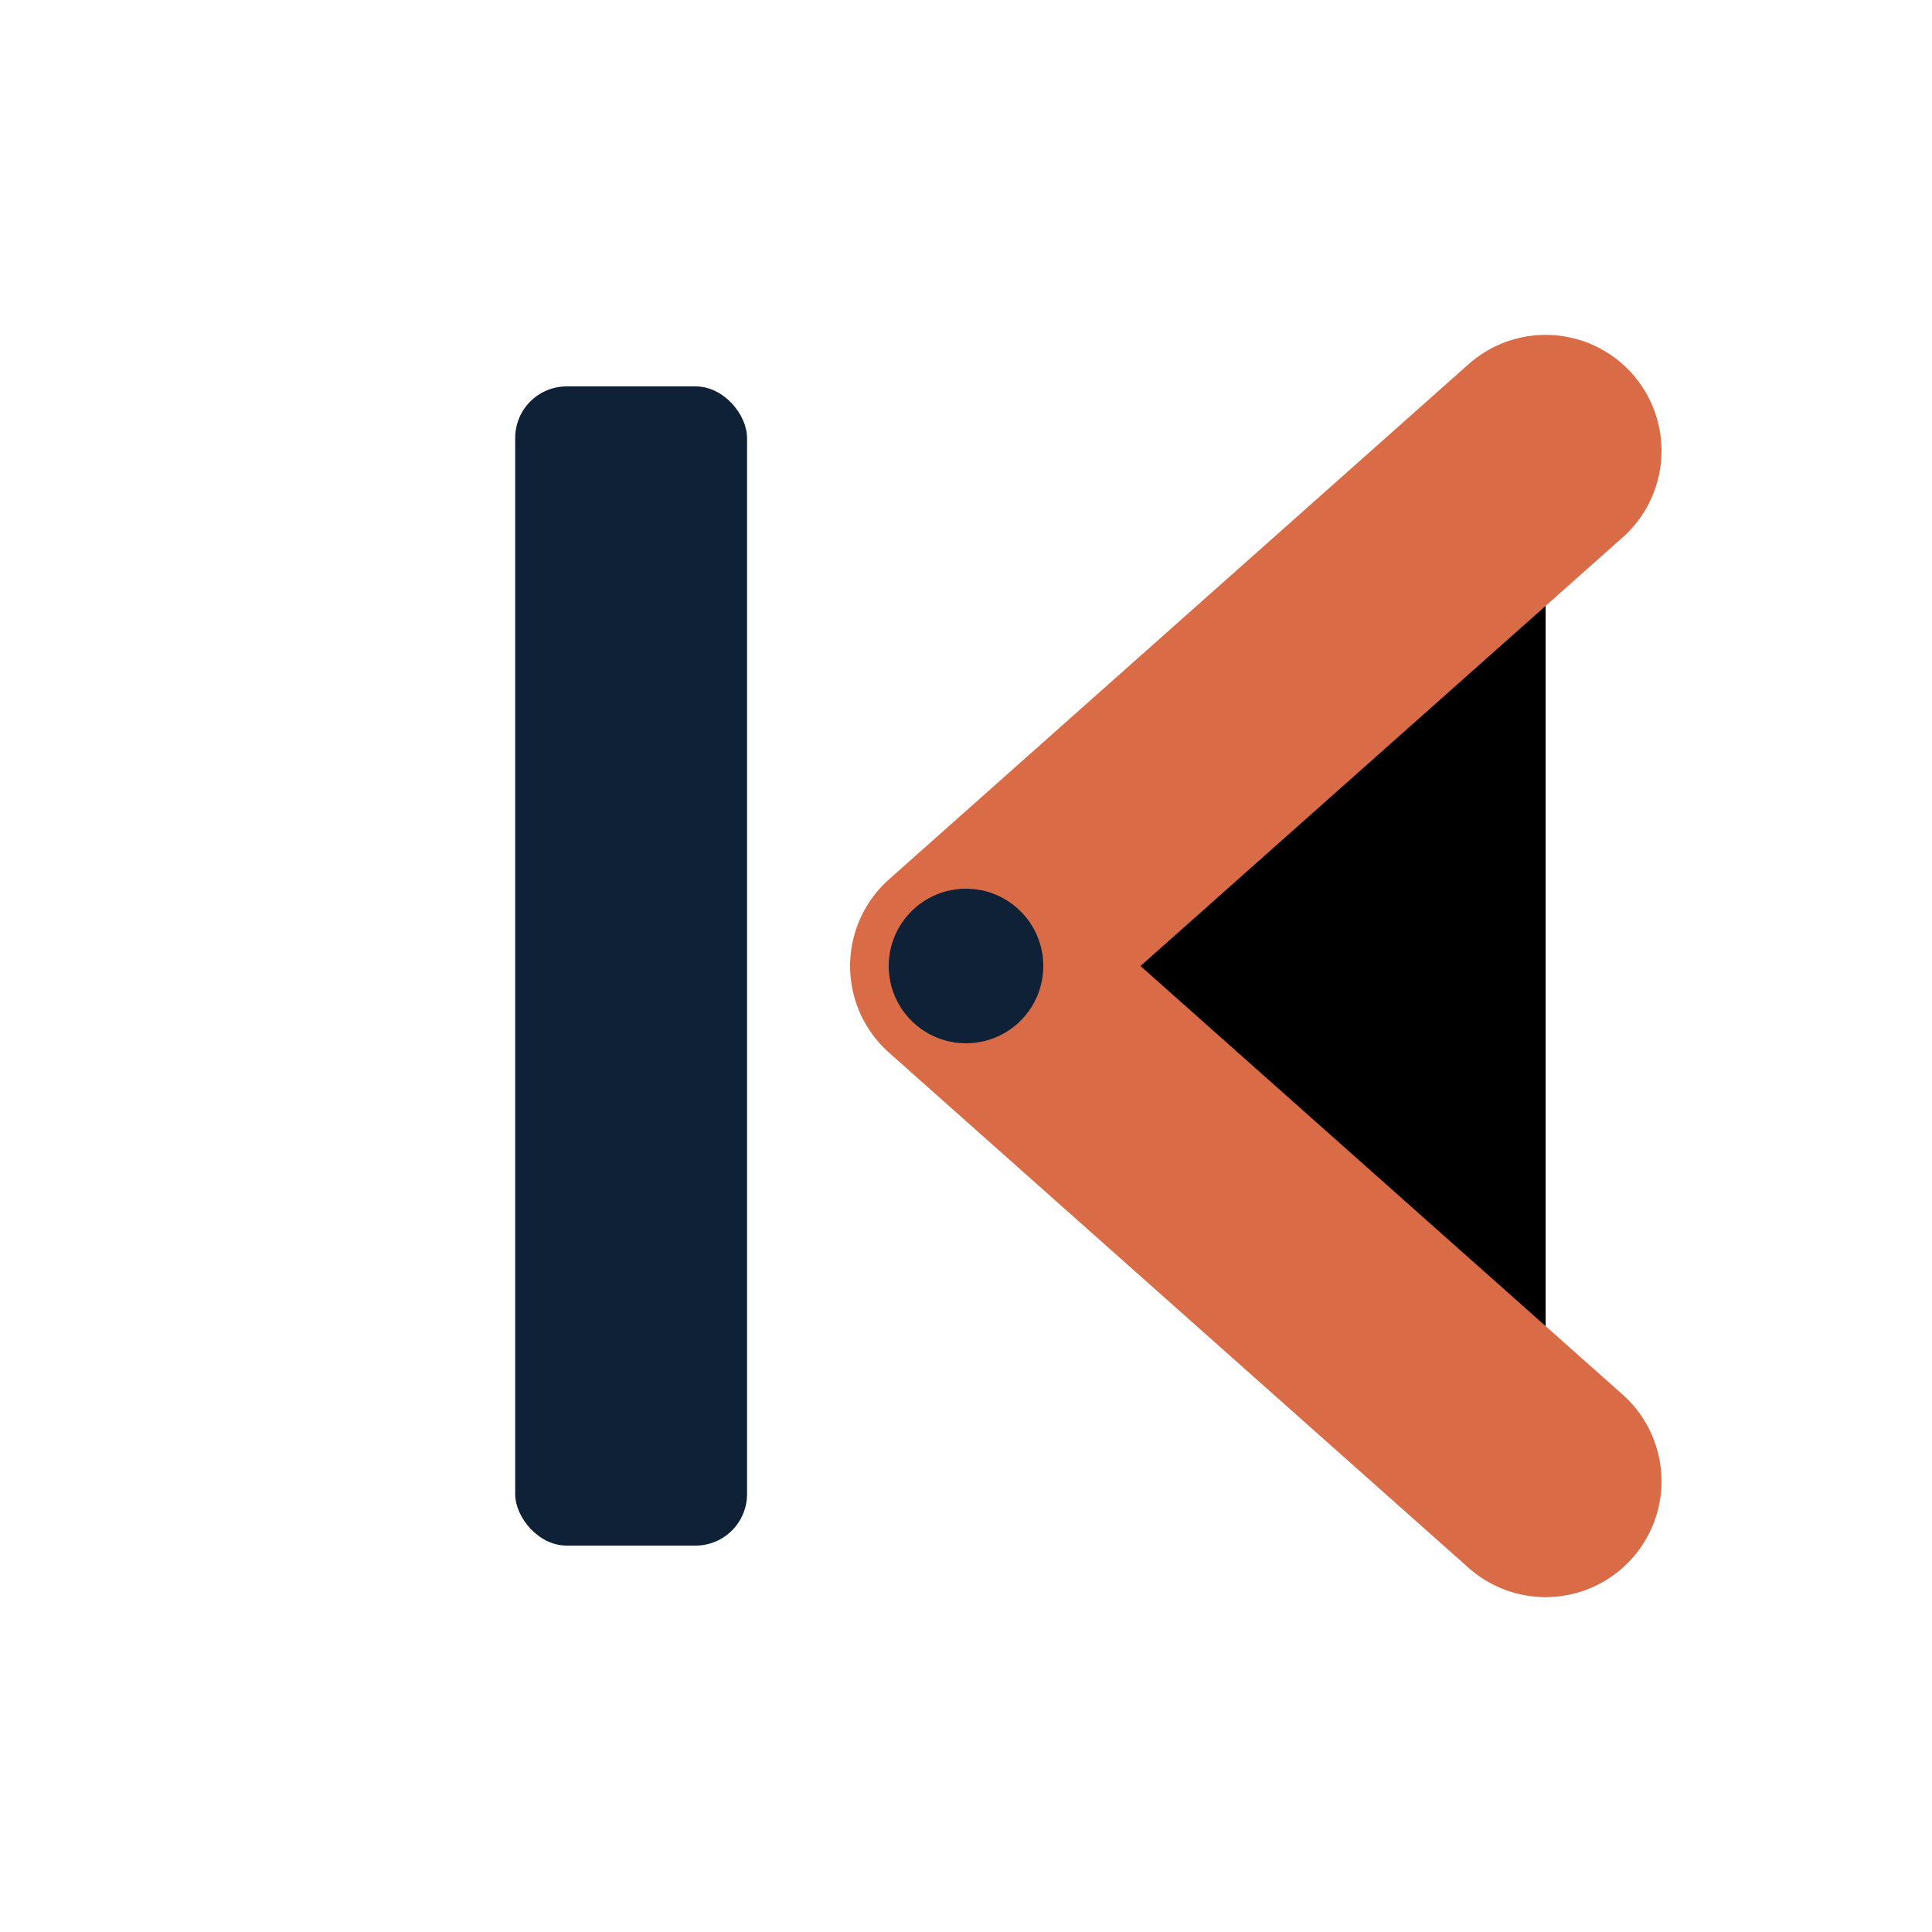 <svg xmlns="http://www.w3.org/2000/svg" viewBox="0 0 150 150">
  <g id="simbolo-kartos">
    <!-- Fundo transparente ou branco se preferir, aqui deixei transparente para modernidade -->
    <rect x="40" y="30" width="18" height="90" rx="4" fill="#0F2137" />
    <path d="M120 35 L75 75 L120 115" stroke="#D96C47" stroke-width="18" stroke-linecap="round" stroke-linejoin="round"/>
    <circle cx="75" cy="75" r="6" fill="#0F2137" />
  </g>
</svg>